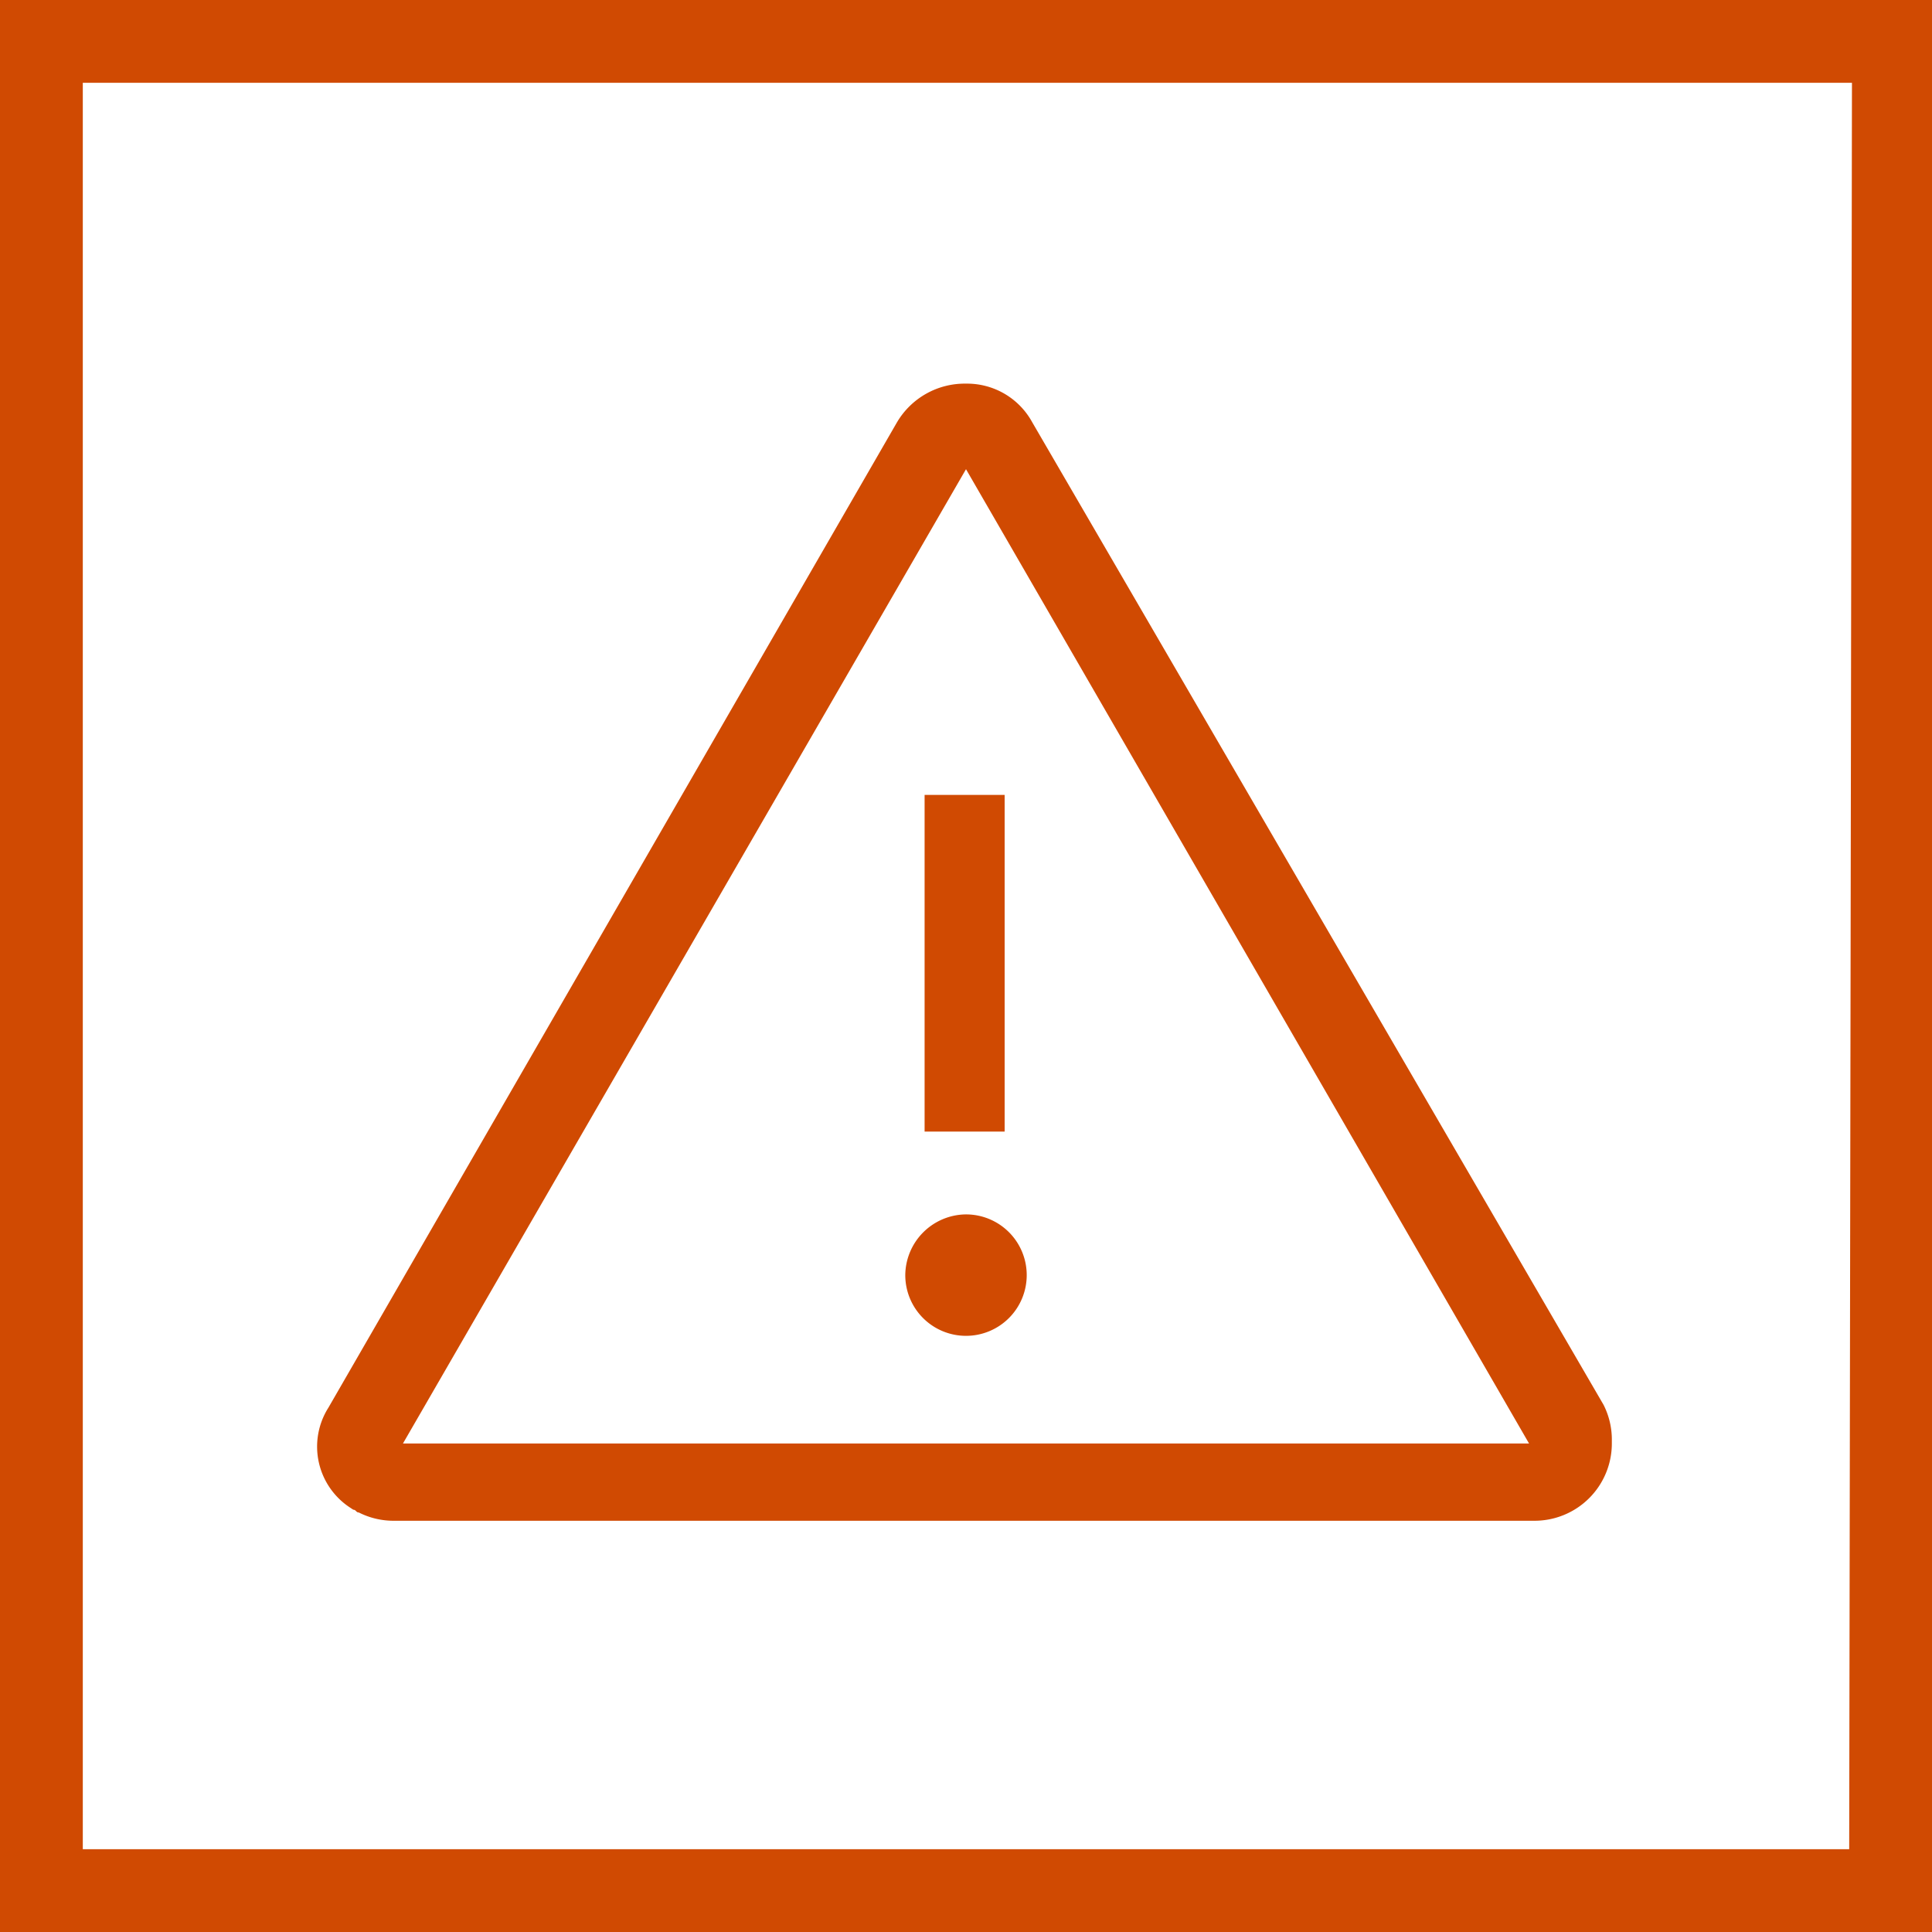 <svg id="Layer_1" data-name="Layer 1" xmlns="http://www.w3.org/2000/svg" width="70" height="70" viewBox="0 0 70 70"><path id="Outline-v2" d="M35,13.9a2.85,2.85,0,0,0-2.5,1.4L11.9,51a2.64,2.64,0,0,0,.81,3.64l.09.06c.1,0,.1.1.2.1a2.79,2.79,0,0,0,1.3.3H55.6a2.8,2.8,0,0,0,2.8-2.8h0v-.1h0a2.79,2.79,0,0,0-.3-1.3L37.4,15.3A2.69,2.69,0,0,0,35,13.9ZM14.6,52.3,35,17,55.4,52.3ZM33.5,28.8V41h2.9V28.8Zm-.7,17.4A2.2,2.2,0,1,0,35,44h0A2.22,2.22,0,0,0,32.8,46.2Z" style="fill:#d04a02"/><path id="Path_28045" data-name="Path 28045" d="M0,0V70H70V0ZM67,67H3V3H67.1Z" style="fill:#d04a02"/></svg>